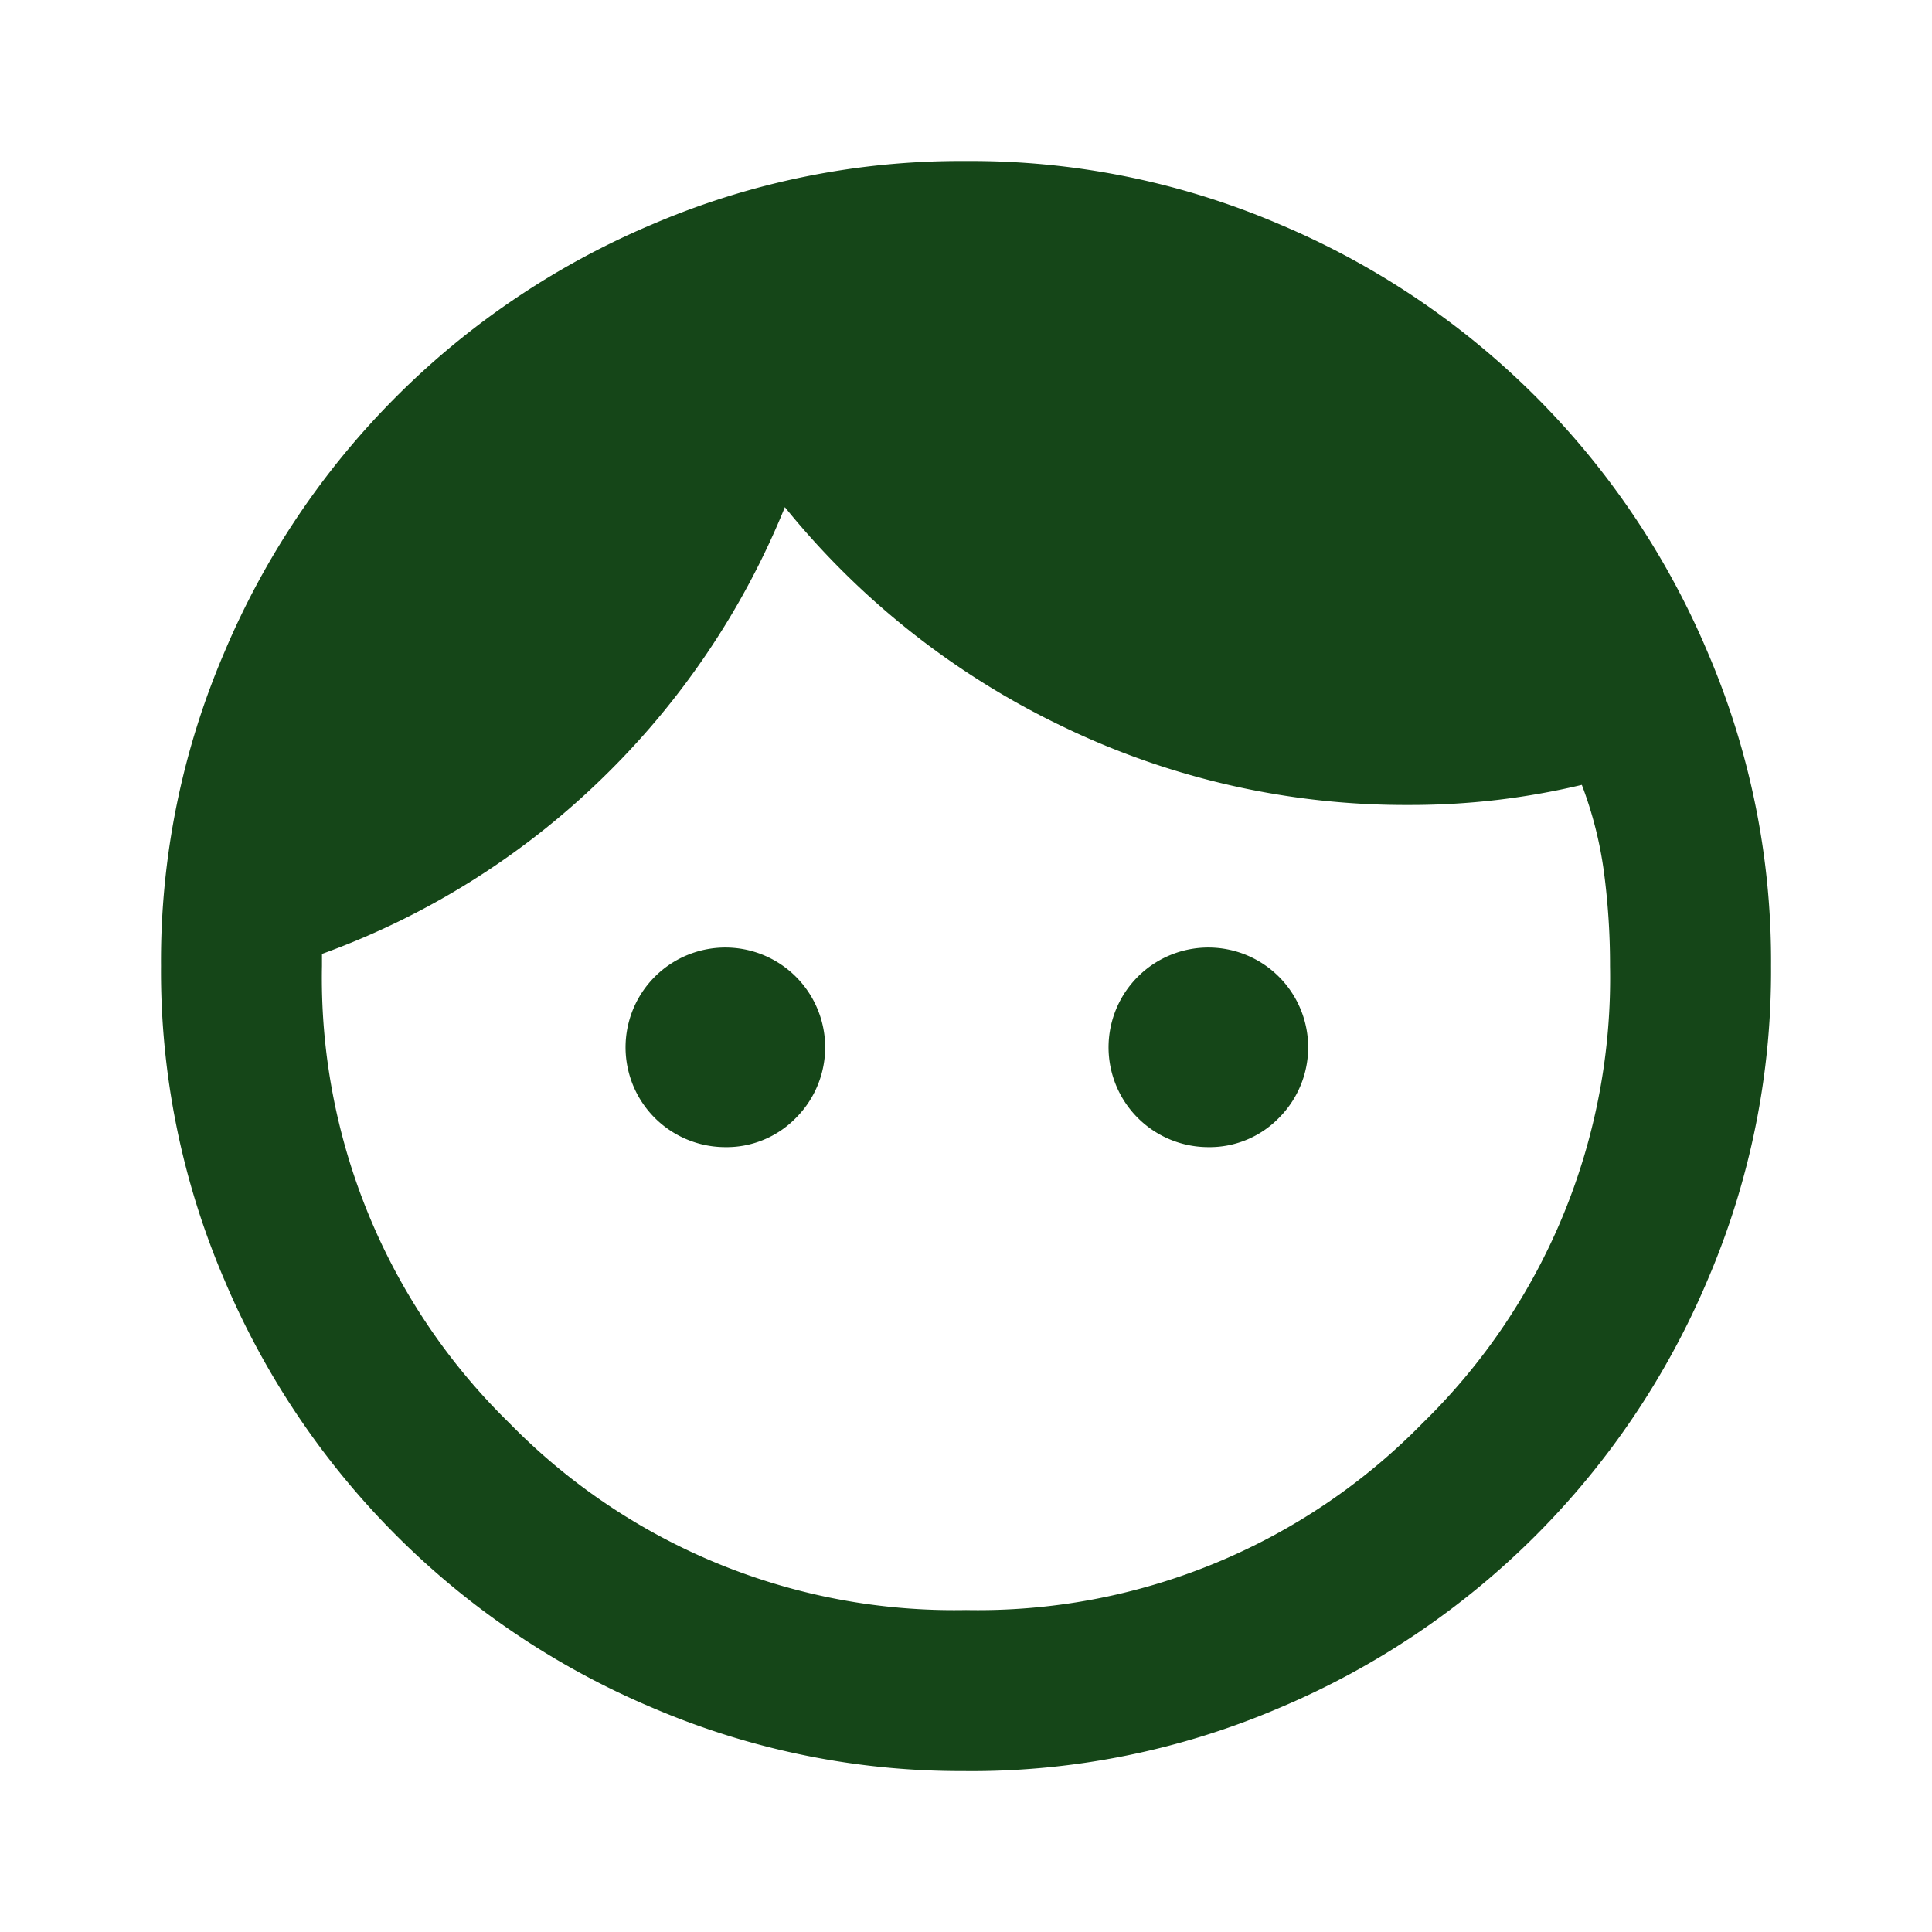 <svg viewBox="0 0 32 32" height="32" width="32" xmlns:xlink="http://www.w3.org/1999/xlink" xmlns="http://www.w3.org/2000/svg" id="Group_3939">
  <defs>
    <clipPath id="clip-path">
      <rect fill="#154618" height="32" width="32" id="Rectangle_1532"></rect>
    </clipPath>
  </defs>
  <g clip-path="url(#clip-path)" id="Group_3938">
    <path fill="#154618" transform="translate(0.667 0.667)" d="M11.333,18.333a1.653,1.653,0,1,1,1.183-.484,1.605,1.605,0,0,1-1.183.484m8,0a1.653,1.653,0,1,1,1.183-.484,1.605,1.605,0,0,1-1.183.484m-4,7.667A10.3,10.3,0,0,0,22.9,22.9,10.3,10.3,0,0,0,26,15.333a11.73,11.73,0,0,0-.1-1.551,6.474,6.474,0,0,0-.367-1.449,12.236,12.236,0,0,1-1.4.249,12.319,12.319,0,0,1-1.467.084,13.047,13.047,0,0,1-5.733-1.3,13.306,13.306,0,0,1-4.6-3.633,13.129,13.129,0,0,1-3.051,4.516,12.992,12.992,0,0,1-4.616,2.884v.2a10.3,10.3,0,0,0,3.1,7.567A10.3,10.3,0,0,0,15.333,26m0,2.667a12.964,12.964,0,0,1-5.2-1.051,13.3,13.3,0,0,1-7.083-7.083A12.964,12.964,0,0,1,2,15.333a12.964,12.964,0,0,1,1.051-5.2,13.3,13.3,0,0,1,7.083-7.083A12.964,12.964,0,0,1,15.333,2a12.964,12.964,0,0,1,5.2,1.051,13.3,13.3,0,0,1,7.083,7.083,12.964,12.964,0,0,1,1.051,5.2,12.964,12.964,0,0,1-1.051,5.2,13.3,13.3,0,0,1-7.083,7.083,12.964,12.964,0,0,1-5.2,1.051" id="Path_1327"></path>
    <rect fill="none" height="32" width="32" id="Rectangle_1531"></rect>
  </g>
</svg>
